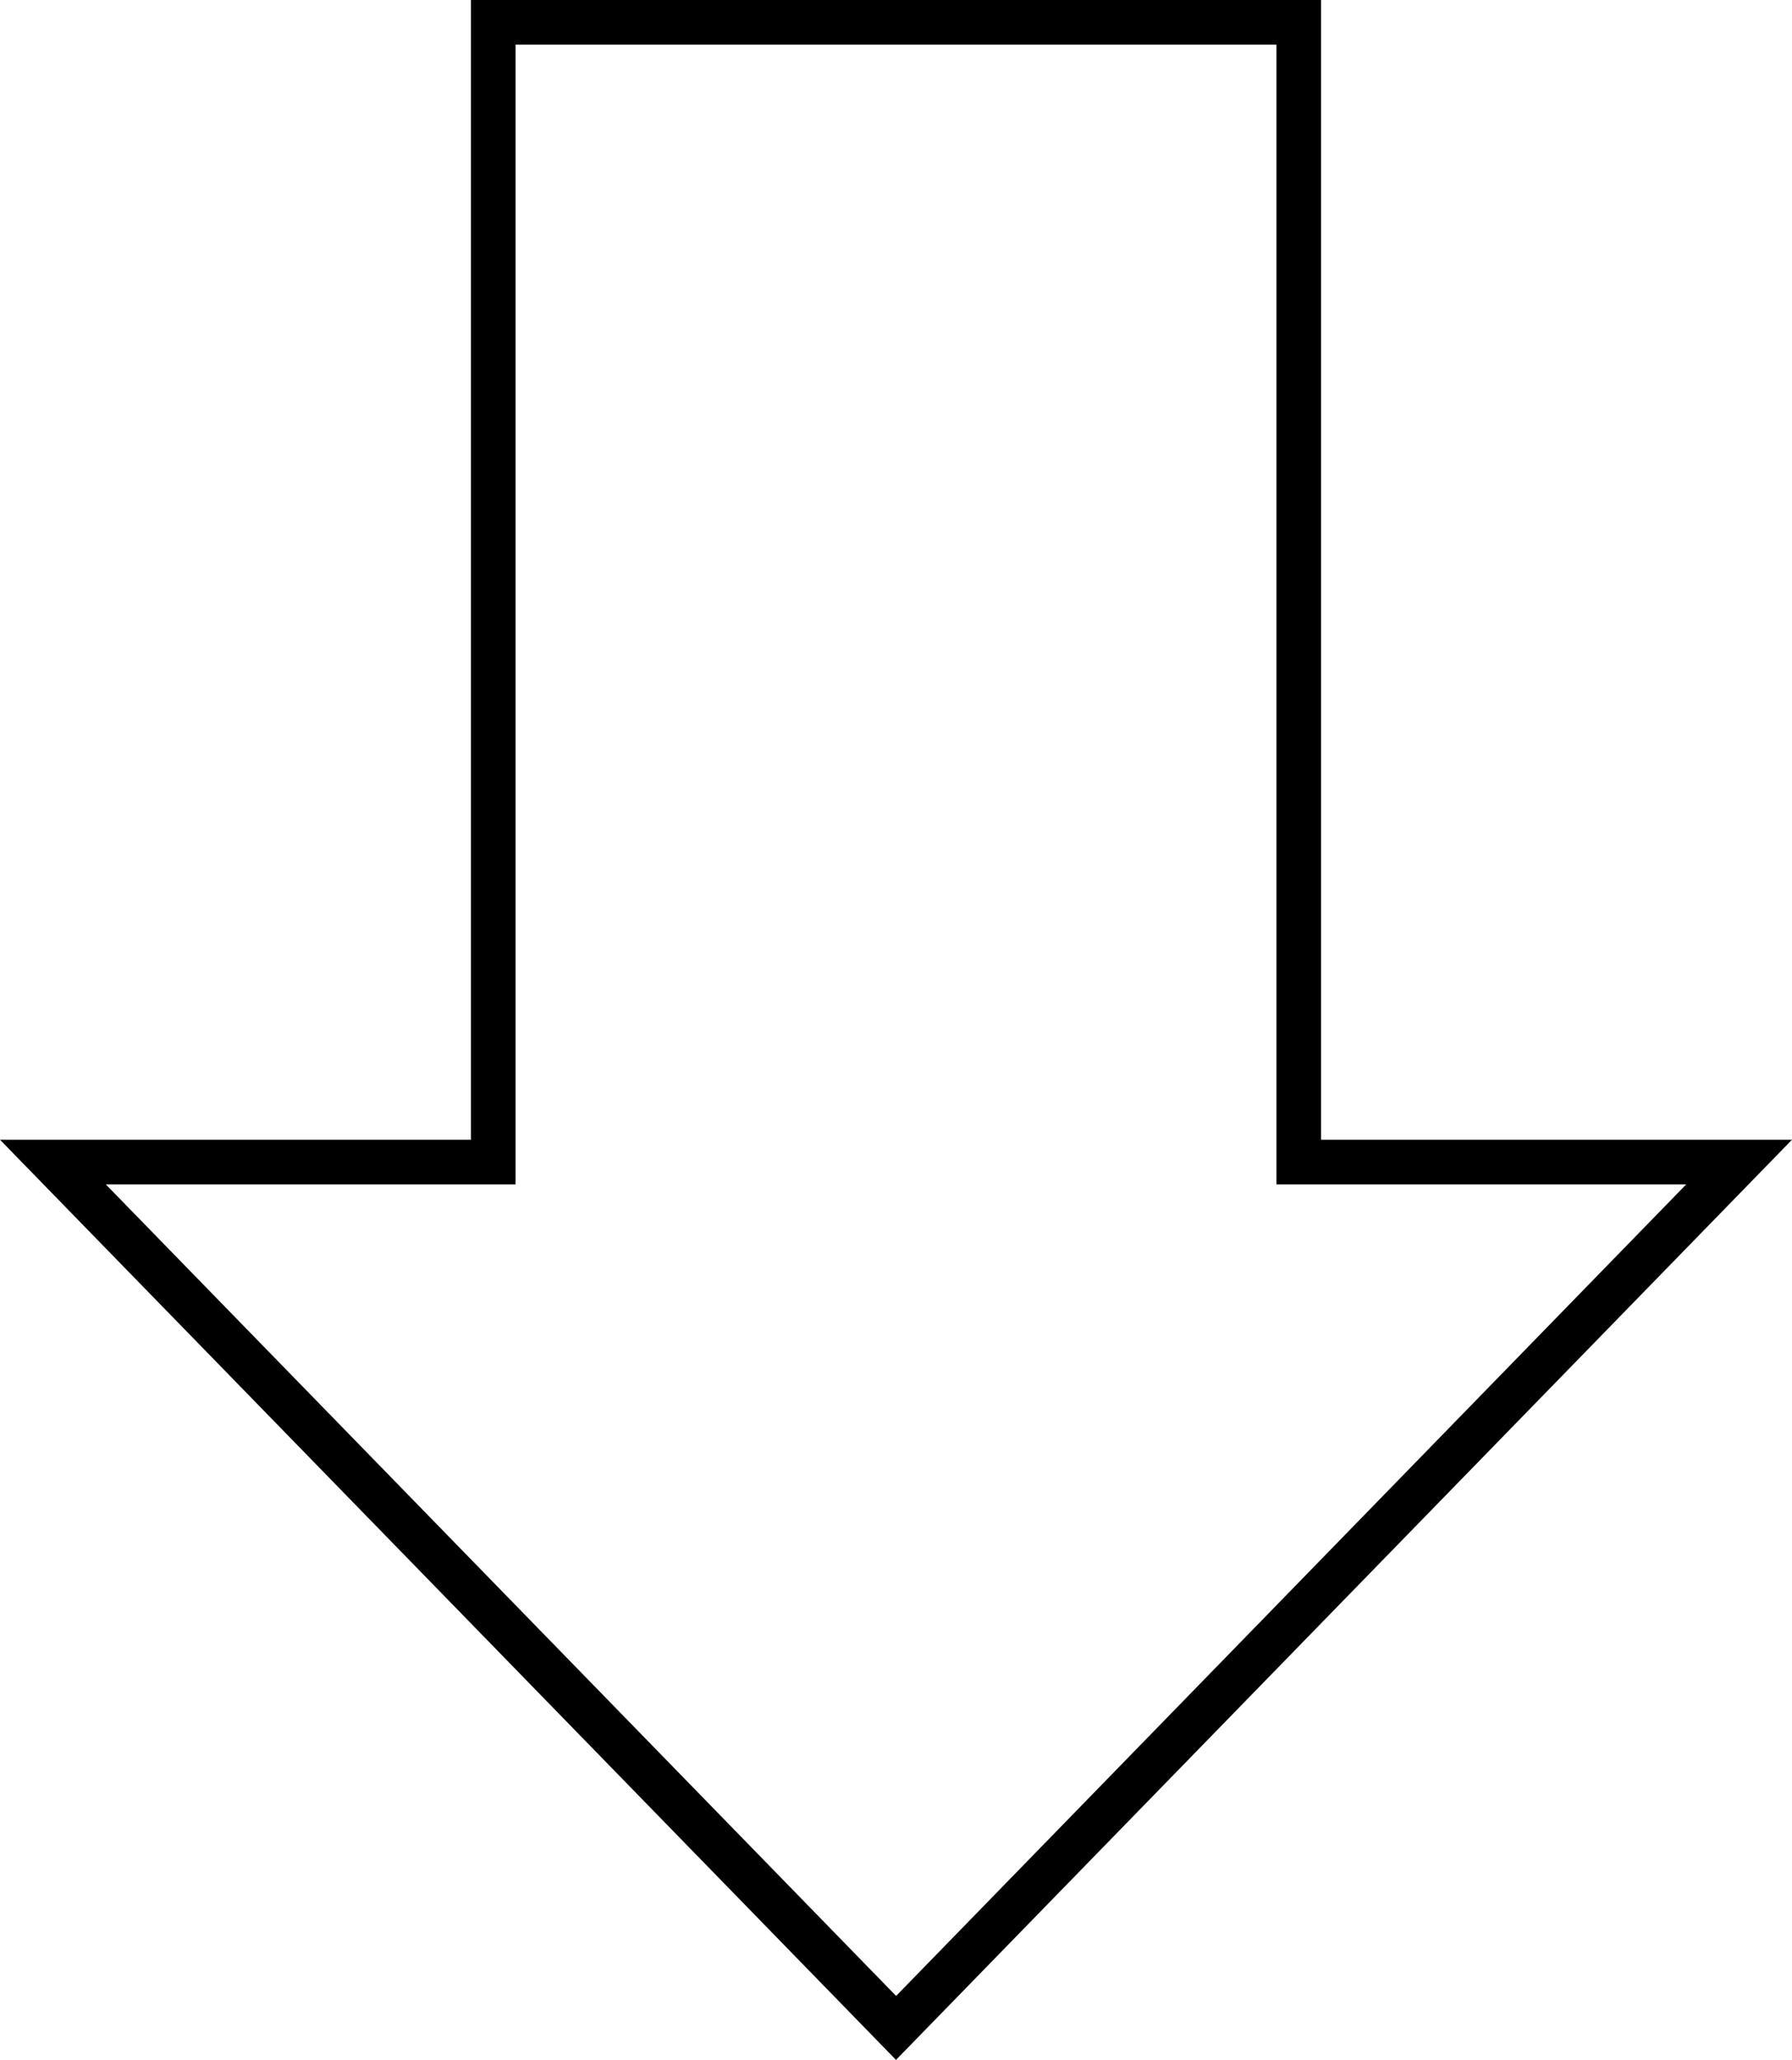 <?xml version="1.0" encoding="UTF-8"?><svg id="arrow-bottom" xmlns="http://www.w3.org/2000/svg" viewBox="0 0 80.29 92.27"><g id="_グループ_11"><path id="_パス_23" d="M40.15,92.27L0,51.05h21.1V0h38.09v51.05h21.1l-40.15,41.22h.01ZM4.74,53.05l35.41,36.35,35.4-36.35h-18.36V2H23.1v51.05H4.74Z"/></g></svg>